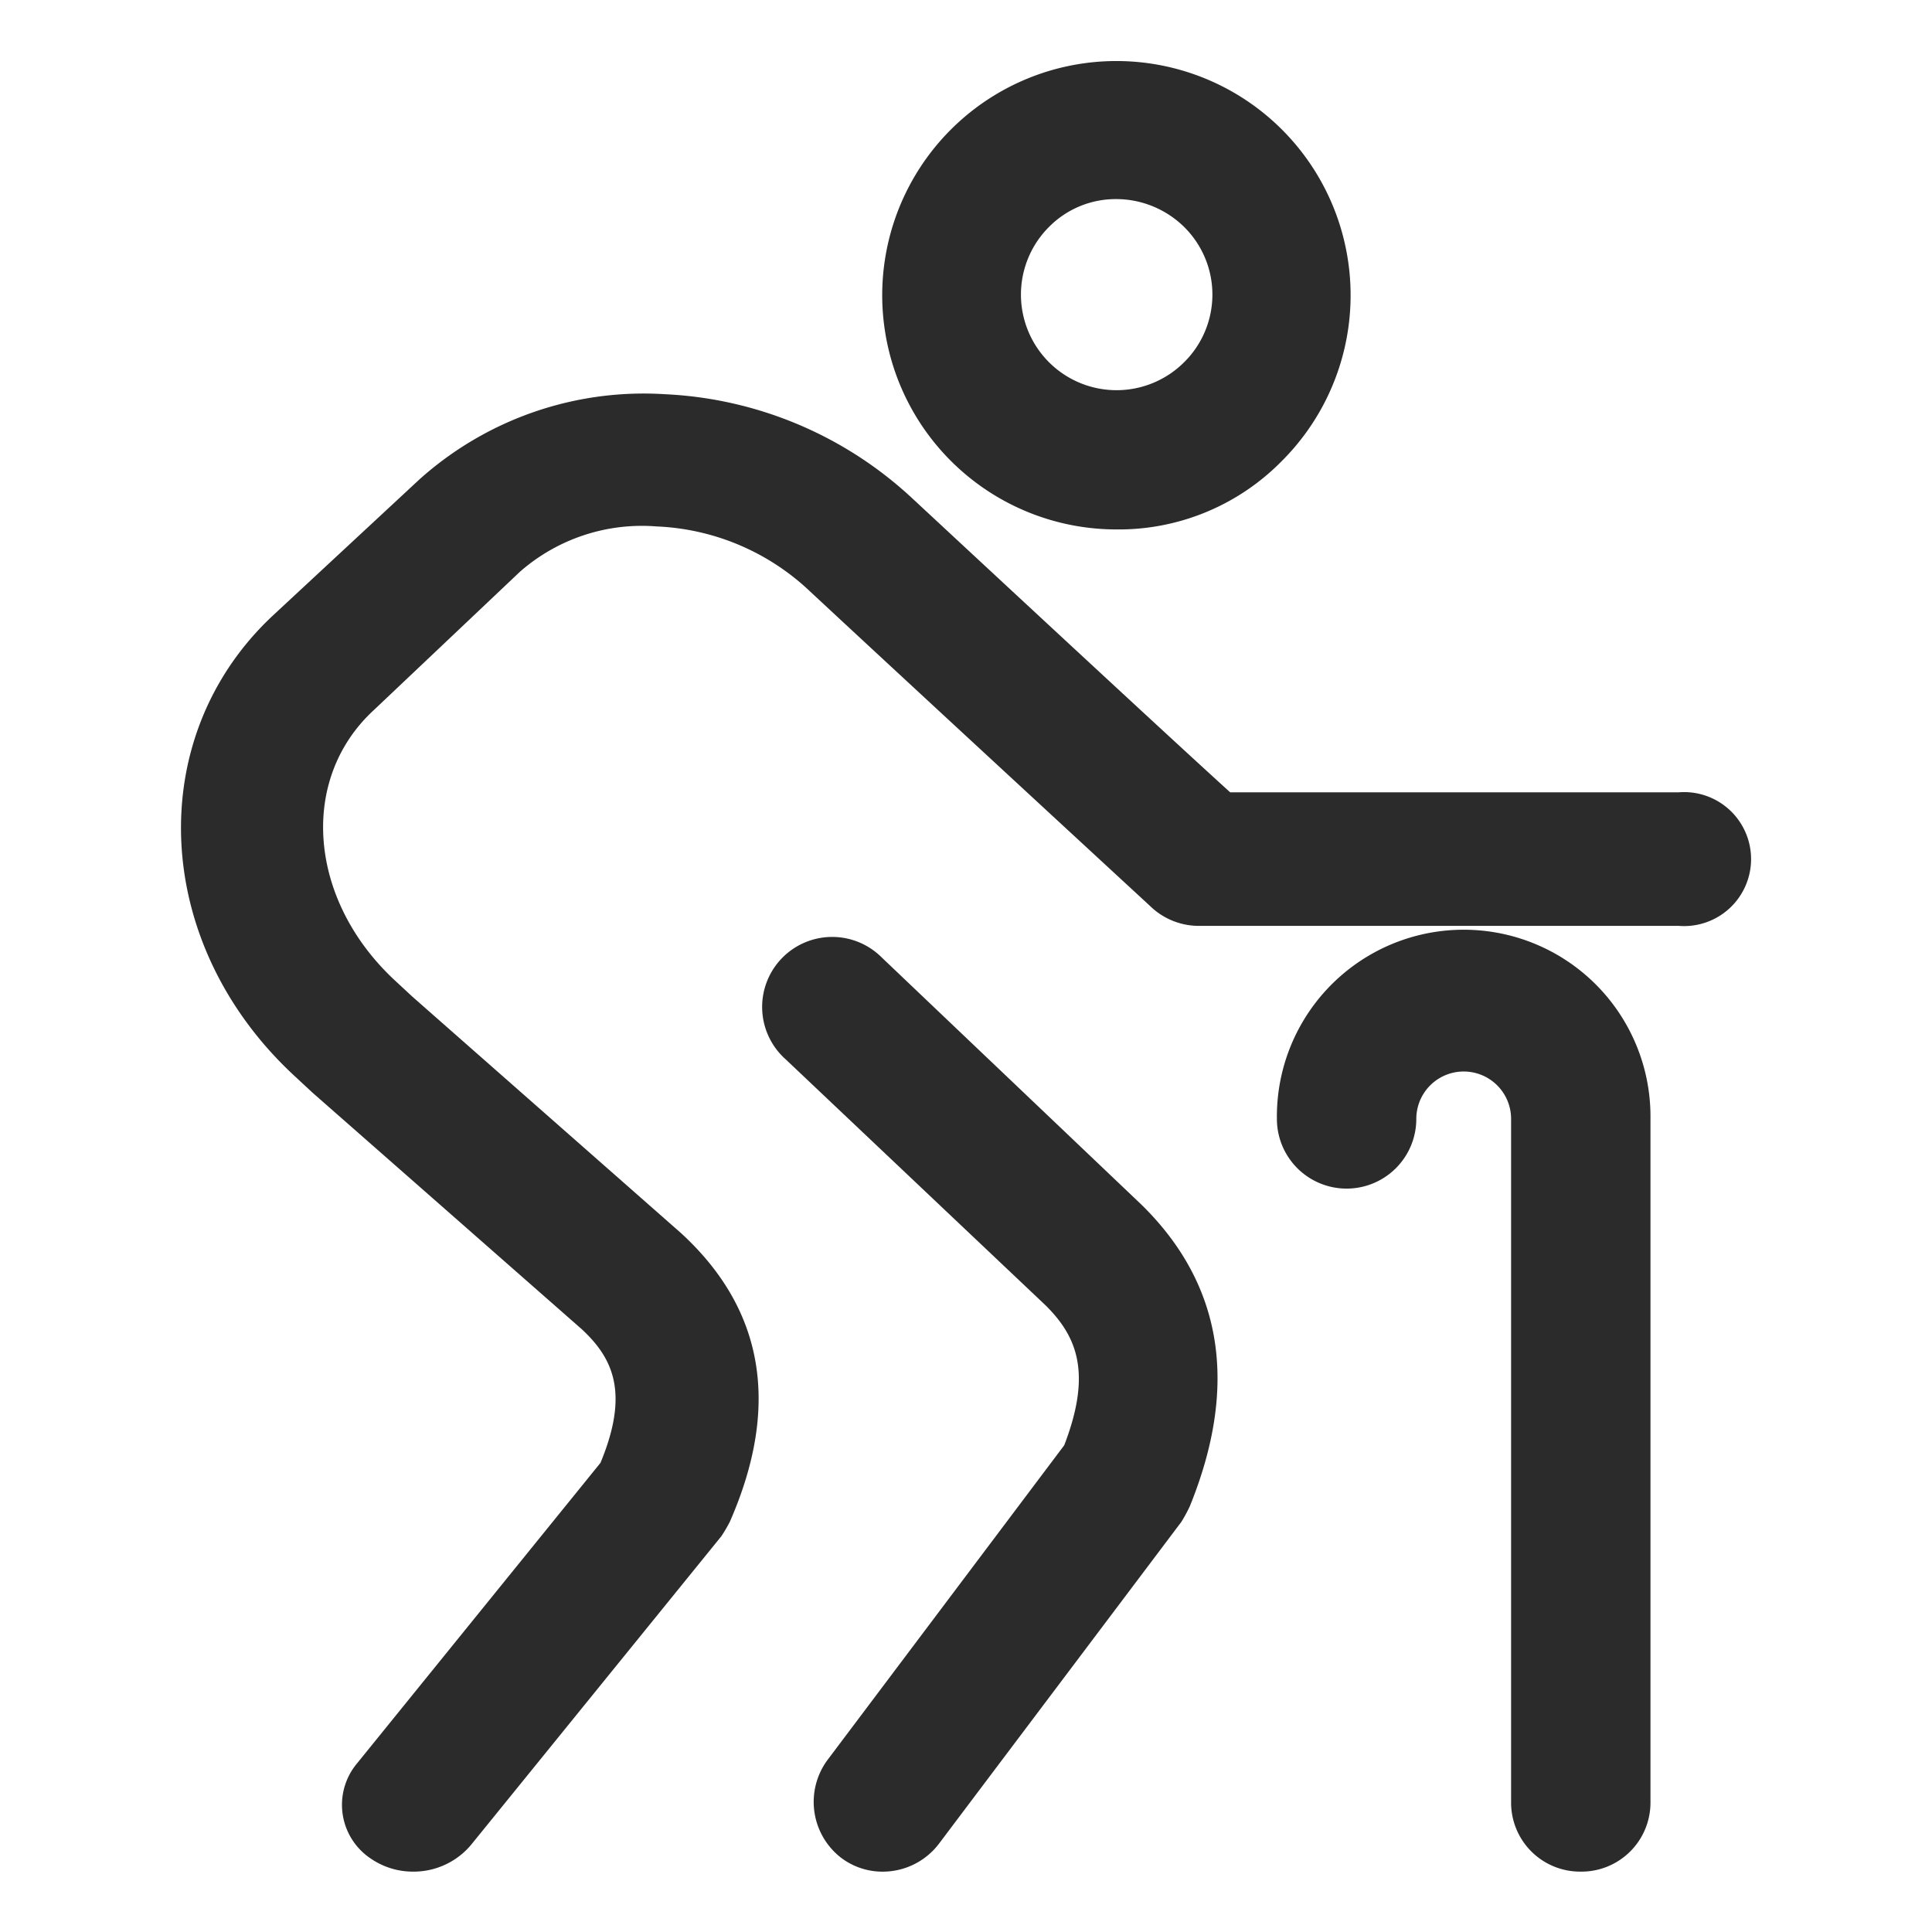 <?xml version="1.0" standalone="no"?><!DOCTYPE svg PUBLIC "-//W3C//DTD SVG 1.1//EN" "http://www.w3.org/Graphics/SVG/1.1/DTD/svg11.dtd"><svg t="1735779293375" class="icon" viewBox="0 0 1024 1024" version="1.1" xmlns="http://www.w3.org/2000/svg" p-id="10441" width="68" height="68" xmlns:xlink="http://www.w3.org/1999/xlink"><path d="M591.424 280.608a124.128 124.128 0 1 1 87.92-36.208 121.104 121.104 0 0 1-87.92 36.208z m62.064-62.064z m-62.064-113.024a49.76 49.76 0 0 0-35.456 14.784 50.672 50.672 0 0 0 71.664 71.664 50.384 50.384 0 0 0 0-71.664 51.456 51.456 0 0 0-36.208-14.784z" fill="#000000" opacity=".832" p-id="10442"></path><path d="M837.856 992a36.576 36.576 0 0 1-36.944-36.944V593.04a25.12 25.12 0 0 0-50.24 0 36.944 36.944 0 0 1-73.888 0 99.008 99.008 0 1 1 198 0v362.016A36.576 36.576 0 0 1 837.856 992z" fill="#000000" opacity=".832" p-id="10443"></path><path d="M219.152 992a39.424 39.424 0 0 1-22.864-7.072 34.208 34.208 0 0 1-7.616-49.6l129.6-160c15.248-36.8 6.864-55.232-9.904-70.8l-142.624-125.296-0.768-0.704-9.152-8.496c-75.456-70.096-80-179.2-11.44-243.552l77.744-72.224a177.952 177.952 0 0 1 130.336-45.312 206.256 206.256 0 0 1 131.104 55.232c48.784 45.312 137.2 127.44 168.448 155.76h237.872a35.504 35.504 0 1 1 0 70.8H636.144a37.104 37.104 0 0 1-26.672-10.624s-119.664-110.4-179.872-166.4a125.68 125.68 0 0 0-81.6-34.688 98 98 0 0 0-72.4 24l-77.744 73.6c-39.632 36.8-34.304 100.544 11.44 143.024l9.152 8.496 142.496 125.424 0.768 0.704c43.44 40.352 51.824 91.328 25.152 152.224a75.712 75.712 0 0 1-4.576 7.792l-132.64 163.552a39.712 39.712 0 0 1-30.496 14.16z" fill="#000000" opacity=".832" p-id="10444"></path><path d="M468.096 992.016a36.336 36.336 0 0 1-22.24-7.312 37.44 37.44 0 0 1-7.392-51.712l125.6-166.976c14.784-38.4 6.656-57.6-9.6-73.888l-138.16-130.768a37.12 37.12 0 1 1 50.976-53.936l138.16 131.504 0.736 0.736c42.112 42.112 50.24 95.312 24.384 158.848a80.608 80.608 0 0 1-4.432 8.128l-128.48 170.592a37.44 37.44 0 0 1-29.552 14.784z" fill="#000000" opacity=".832" p-id="10445"></path></svg>